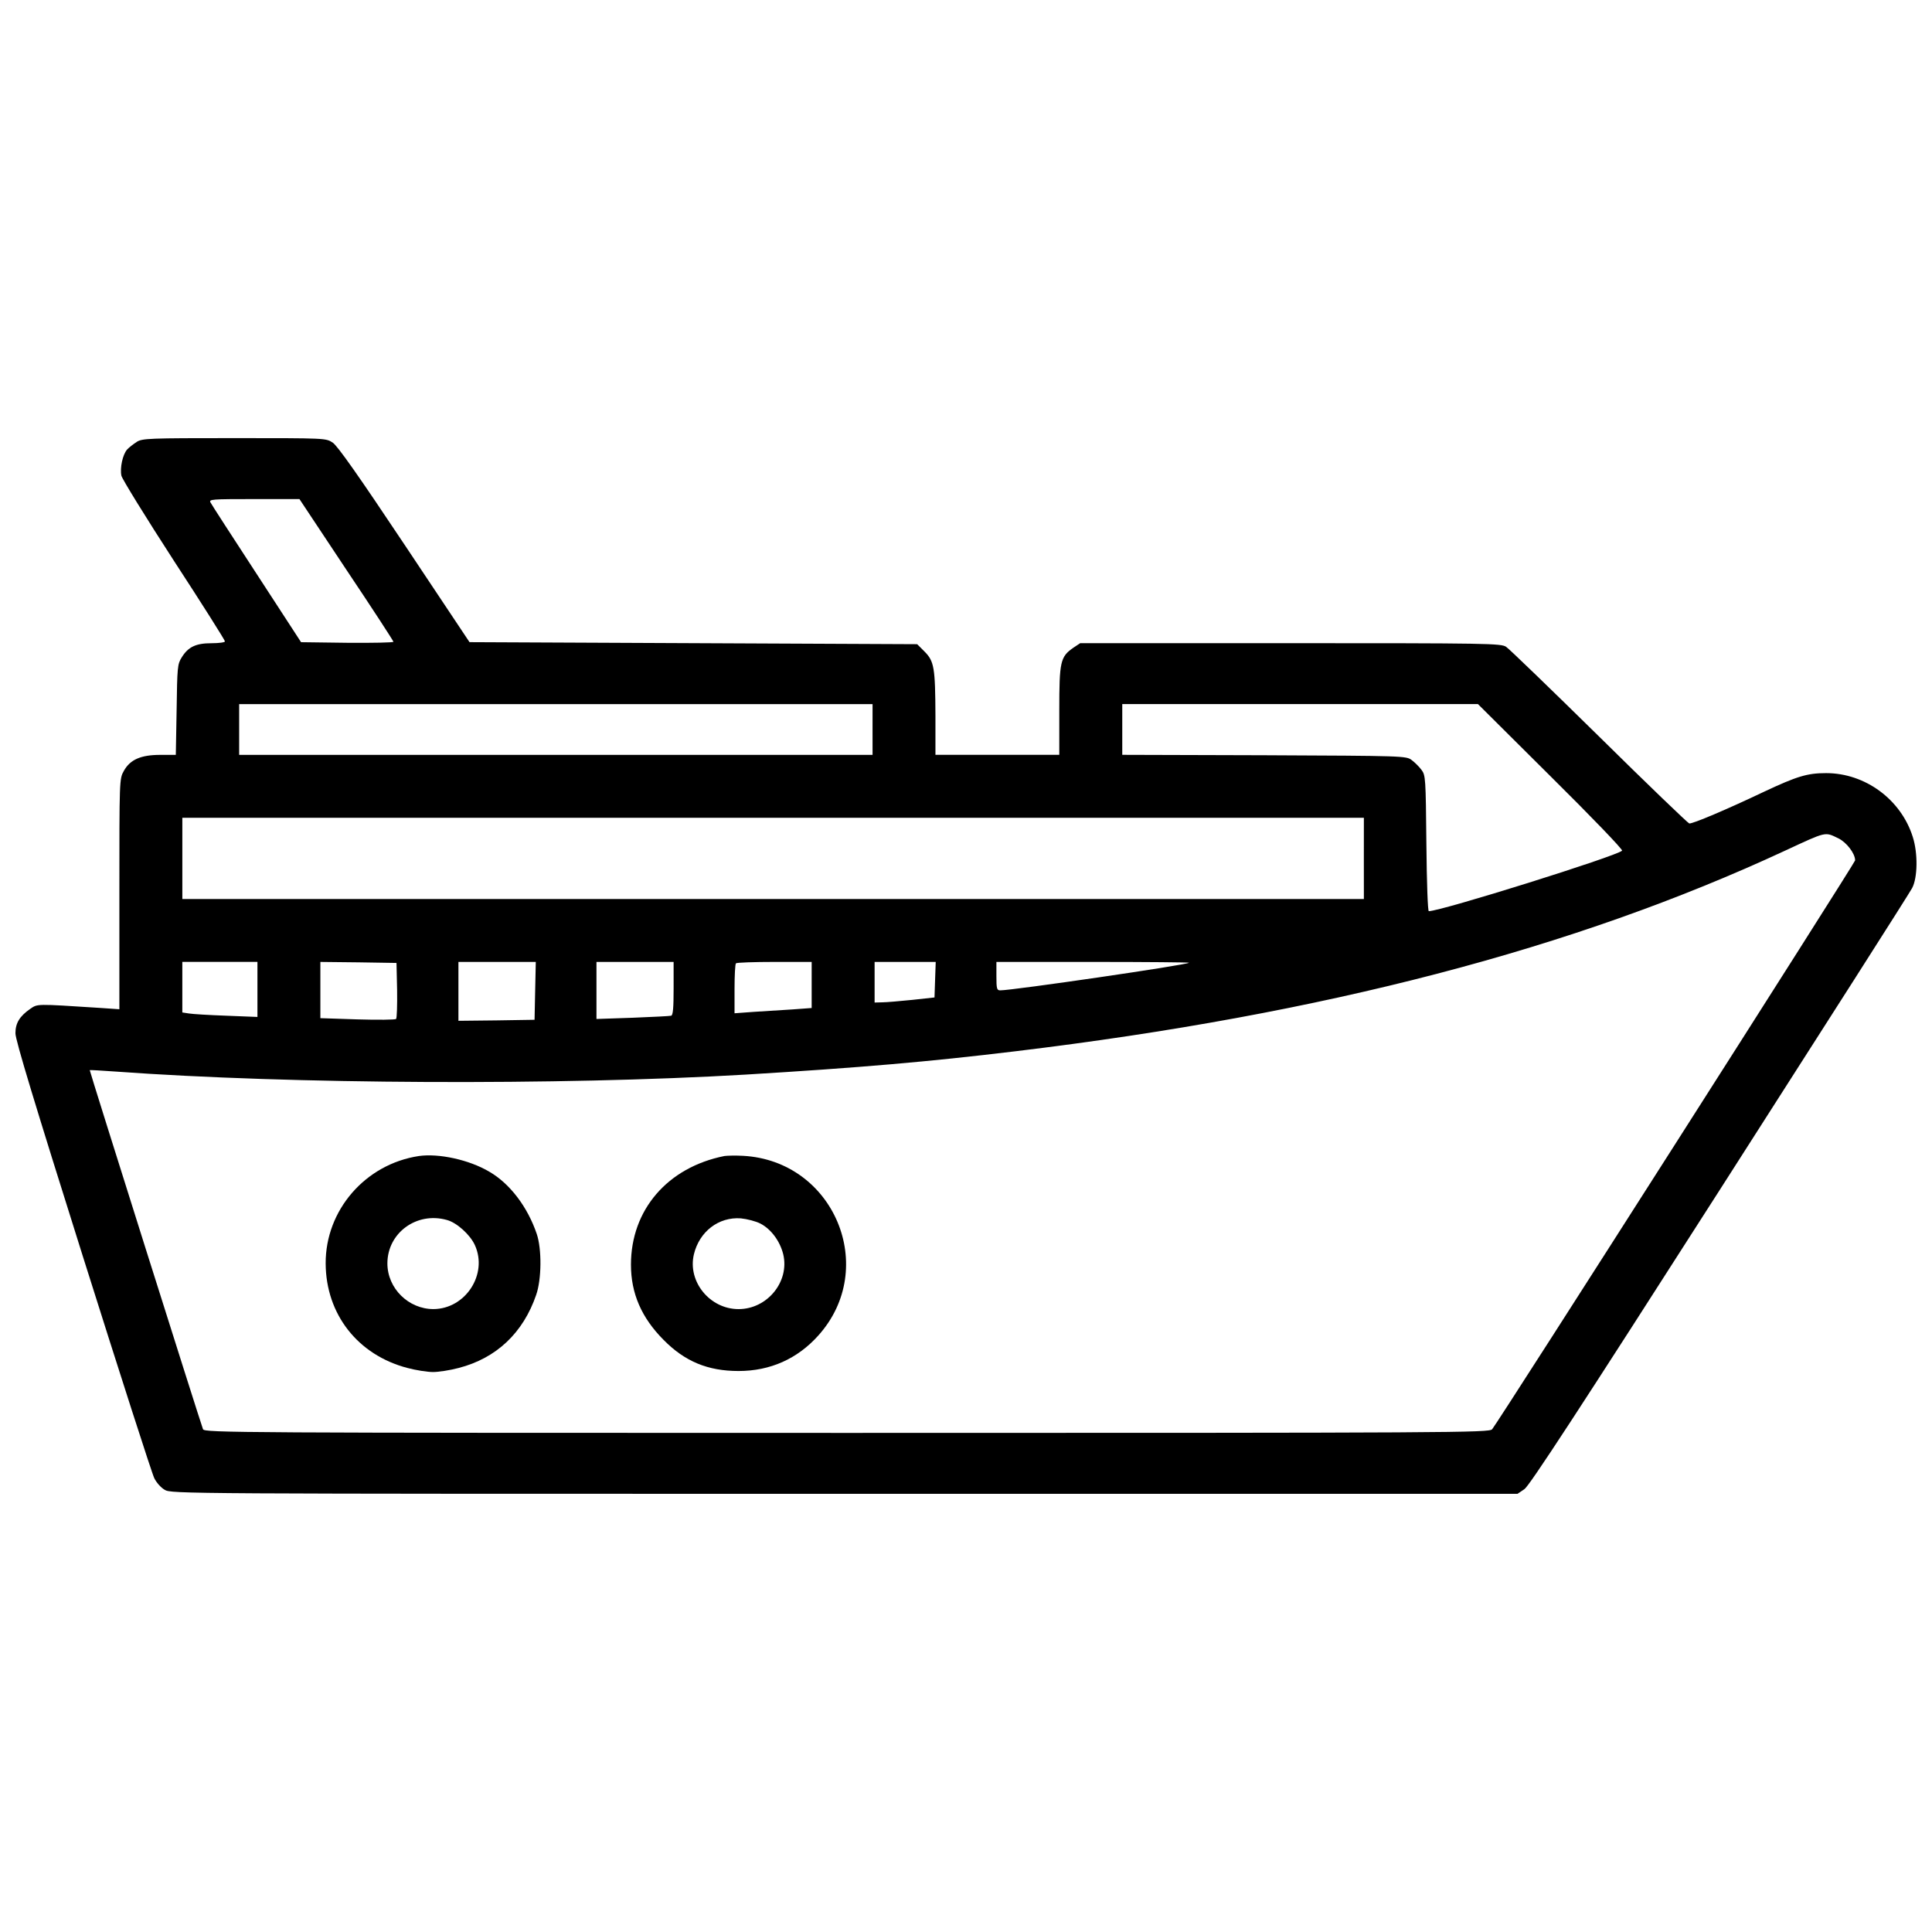 <?xml version="1.0" encoding="UTF-8"?>
<!-- Uploaded to: SVG Find, www.svgfind.com, Generator: SVG Find Mixer Tools -->
<svg width="800px" height="800px" version="1.1" viewBox="144 144 512 512" xmlns="http://www.w3.org/2000/svg">
 <defs>
  <clipPath id="a">
   <path d="m148.09 260h503.81v280h-503.81z"/>
  </clipPath>
 </defs>
 <g clip-path="url(#a)">
  <path d="m180.21 261.14c-0.859 0.539-2.043 1.453-2.527 1.992-1.184 1.344-1.938 4.894-1.508 6.941 0.215 0.914 6.457 11.027 13.879 22.488 7.477 11.461 13.559 21.09 13.559 21.414 0 0.27-1.613 0.484-3.551 0.484-4.144 0-6.188 0.969-7.91 3.766-1.129 1.777-1.184 2.637-1.344 13.828l-0.215 11.996h-4.09c-5.164 0-8.016 1.238-9.684 4.25-1.184 2.098-1.184 2.207-1.184 32.602v30.559l-5.488-0.375c-16.73-1.074-16.141-1.074-18.129 0.27-2.797 1.938-3.926 3.766-3.926 6.457-0.055 1.668 5.273 19.152 17.863 59.125 9.844 31.203 18.348 57.676 18.938 58.805 0.539 1.129 1.777 2.527 2.742 3.066 1.723 1.074 3.981 1.074 180.12 1.074h178.4l1.828-1.238c1.344-0.914 14.418-20.93 51.703-79.195 27.492-42.934 50.465-78.926 51.055-80.109 1.453-2.742 1.559-9.199 0.16-13.559-3.121-9.898-12.59-16.895-22.973-16.895-5.004 0-7.746 0.859-16.355 4.894-10.062 4.789-19.098 8.609-19.906 8.445-0.375-0.109-11.137-10.438-23.887-23.027-12.805-12.59-23.887-23.297-24.641-23.781-1.293-0.914-5.059-0.969-57.137-0.969h-55.738l-1.777 1.184c-3.496 2.422-3.766 3.606-3.766 16.68v11.727h-32.82v-10.383c-0.055-12.695-0.324-14.418-2.906-17l-1.938-1.938-118.63-0.539-17.215-25.824c-12.16-18.238-17.754-26.199-19.047-27.062-1.828-1.184-1.828-1.184-26.094-1.184-22.703 0-24.371 0.055-25.879 1.023zm55.574 33.84c6.887 10.277 12.48 18.883 12.48 19.098s-5.488 0.324-12.211 0.27l-12.266-0.16-11.727-18.023c-6.457-9.898-11.996-18.453-12.266-18.992-0.484-0.859 0.215-0.914 11.512-0.914h12.051zm139.45 42.34 0.004 6.727h-167.86v-13.453h167.86zm179.75 12.48c10.652 10.543 19.152 19.367 18.883 19.637-1.453 1.453-47.988 16.031-51.219 16.031-0.27 0-0.539-7.156-0.645-17.969-0.16-17.215-0.215-18.078-1.293-19.477-0.594-0.809-1.777-1.992-2.582-2.582-1.453-1.129-2.043-1.129-39.113-1.293l-37.605-0.109v-13.453h94.258zm-49.551 21.68 0.008 10.766h-313.12v-21.523h313.12zm125.73-5.328c2.207 1.074 4.465 4.035 4.465 5.863 0 0.594-94.688 149.03-96.195 150.75-0.754 0.914-9.578 0.969-171.03 0.969-161.62 0-170.22-0.055-170.6-0.969-0.594-1.453-30.129-95.066-30.02-95.172 0.055-0.055 3.121 0.109 6.777 0.375 46.43 3.391 117.71 3.711 167.05 0.809 30.234-1.828 48.422-3.391 71.555-6.188 81.723-9.844 148-27.168 203.9-53.156 11.137-5.164 10.492-5.004 14.094-3.281zm-418.94 40.086v7.262l-8.176-0.324c-4.519-0.16-9.039-0.43-9.953-0.594l-1.777-0.27v-13.398h19.906zm37.016 0.16c0.055 3.981-0.055 7.426-0.27 7.641-0.215 0.215-4.844 0.27-10.223 0.109l-9.844-0.324v-14.902l10.113 0.109 10.062 0.16zm36.586 0.16-0.16 7.695-10.062 0.16-10.113 0.109v-15.602h20.5zm36.691-0.645c0 5.164-0.16 7.102-0.645 7.262-0.375 0.109-5.004 0.324-10.223 0.539l-9.578 0.324v-15.117h20.445zm36.586-0.859v6.078l-5.109 0.375c-2.797 0.16-7.426 0.484-10.223 0.645l-5.109 0.375v-6.457c0-3.551 0.16-6.617 0.375-6.777 0.16-0.215 4.789-0.375 10.223-0.375h9.844zm32.711-1.453-0.16 4.734-5.918 0.645c-3.227 0.324-6.832 0.645-7.91 0.645l-2.043 0.055v-10.758h16.195zm67.305-4.465c-0.594 0.594-46.699 7.316-50.035 7.316-0.914 0-1.023-0.43-1.023-3.766v-3.766h25.664c14.094 0 25.5 0.109 25.395 0.215z"/>
 </g>
 <path d="m255 450.36c-14.203 2.152-24.75 14.363-24.695 28.461 0.055 13.449 8.5 24.266 21.68 27.707 2.207 0.594 5.273 1.074 6.777 1.074 1.508 0 4.574-0.484 6.777-1.074 10.008-2.582 17.109-9.309 20.551-19.367 1.453-4.144 1.508-12.16 0.16-16.141-2.422-7.156-7.102-13.344-12.59-16.516-5.379-3.176-13.395-4.894-18.668-4.144zm7.426 16.945c2.637 0.699 6.188 3.926 7.426 6.672 3.496 7.695-2.477 16.895-10.977 16.945-6.617 0-12.211-5.488-12.211-12.105 0-8.07 7.746-13.773 15.762-11.512z"/>
 <path d="m335.96 450.36c-15.062 3.012-24.75 14.258-24.75 28.781 0 7.641 2.797 14.043 8.609 19.906 5.648 5.758 11.781 8.285 19.906 8.285 8.395 0 15.602-3.227 21.145-9.414 16.086-17.914 4.144-46.32-19.961-47.613-1.992-0.109-4.195-0.055-4.949 0.055zm9.578 17.914c2.797 1.453 5.164 4.625 6.027 8.125 1.723 7.211-4.195 14.527-11.836 14.527s-13.559-7.316-11.836-14.527c1.453-6.027 6.562-9.953 12.43-9.523 1.613 0.16 3.981 0.754 5.219 1.398z"/>
</svg>